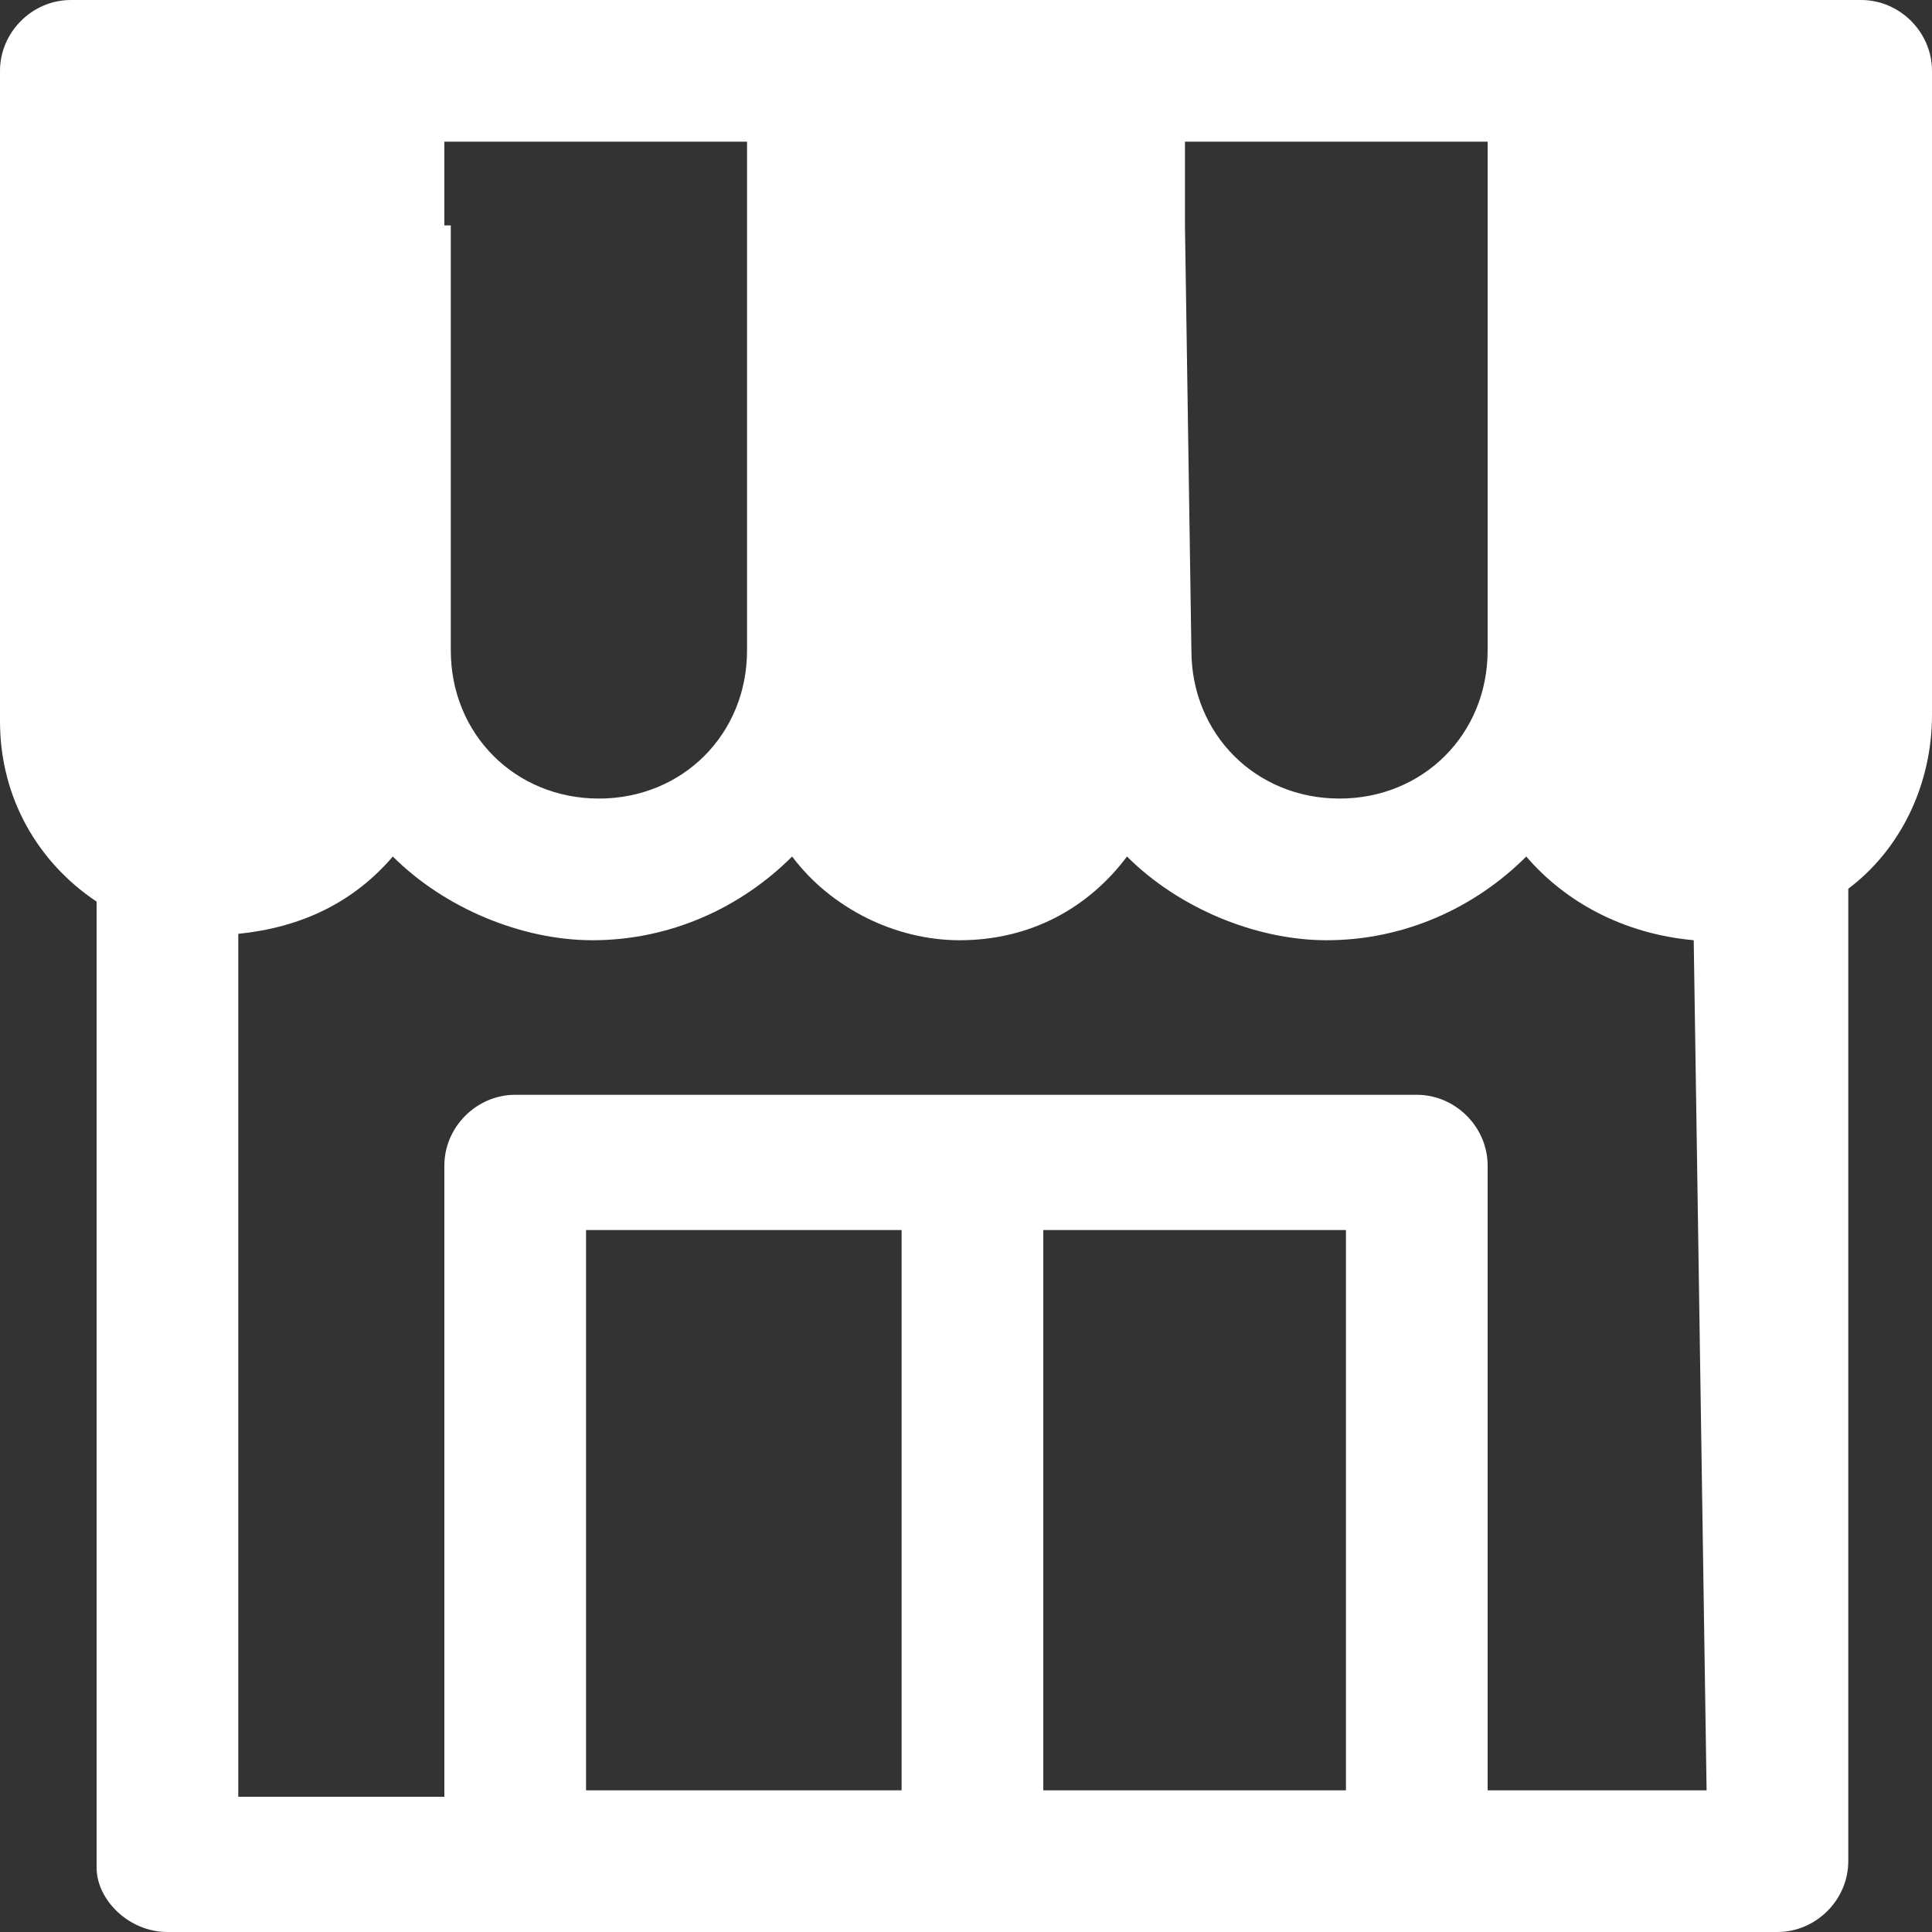 <?xml version="1.0" encoding="utf-8"?>
<!-- Generator: Adobe Illustrator 25.0.0, SVG Export Plug-In . SVG Version: 6.00 Build 0)  -->
<svg version="1.1" id="圖層_1" xmlns="http://www.w3.org/2000/svg" xmlns:xlink="http://www.w3.org/1999/xlink" x="0px" y="0px"
	 viewBox="0 0 30 30" style="enable-background:new 0 0 30 30;" xml:space="preserve">
<rect x="0" y="0" width="30" height="30" fill="#333333" stroke="none"/>
<style type="text/css">
	.st0{fill:#FFFFFF;}
</style>
<desc>Created with Sketch.</desc>
<path class="st0" d="M28.9,0H1.1C0.5,0,0,0.5,0,1.1c0,0,0,0,0,0v10.1c0,1.2,0.6,2.2,1.5,2.8v15C1.5,29.5,2,30,2.6,30h25
	c0.6,0,1.1-0.5,1.1-1.1c0,0,0,0,0,0V13.8c0.8-0.6,1.3-1.6,1.3-2.7V1.1C30,0.5,29.5,0,28.9,0z M18.4,3.5V2.2h4.7v7.9
	c0,1.3-1,2.3-2.3,2.3c-1.3,0-2.3-1-2.3-2.3L18.4,3.5L18.4,3.5z M6.9,3.5V2.2h4.7v7.9c0,1.3-1,2.3-2.3,2.3c-1.3,0-2.3-1-2.3-2.3V3.5z
	 M14,27.8H9.1v-8.7H14V27.8z M20.9,27.8h-4.7v-8.7h4.7L20.9,27.8L20.9,27.8z M26.5,27.8h-3.4v-9.7c0-0.6-0.5-1.1-1.1-1.1
	c0,0,0,0,0,0H8c-0.6,0-1.1,0.5-1.1,1.1c0,0,0,0,0,0v9.8H3.7V14.5c1-0.1,1.8-0.5,2.4-1.2c0.8,0.8,2,1.3,3.1,1.3
	c1.2,0,2.3-0.5,3.1-1.3c0.6,0.8,1.6,1.3,2.6,1.3c1.1,0,2-0.5,2.6-1.3c0.8,0.8,2,1.3,3.1,1.3c1.2,0,2.3-0.5,3.1-1.3
	c0.6,0.7,1.5,1.2,2.6,1.3L26.5,27.8L26.5,27.8L26.5,27.8z"/>
</svg>
